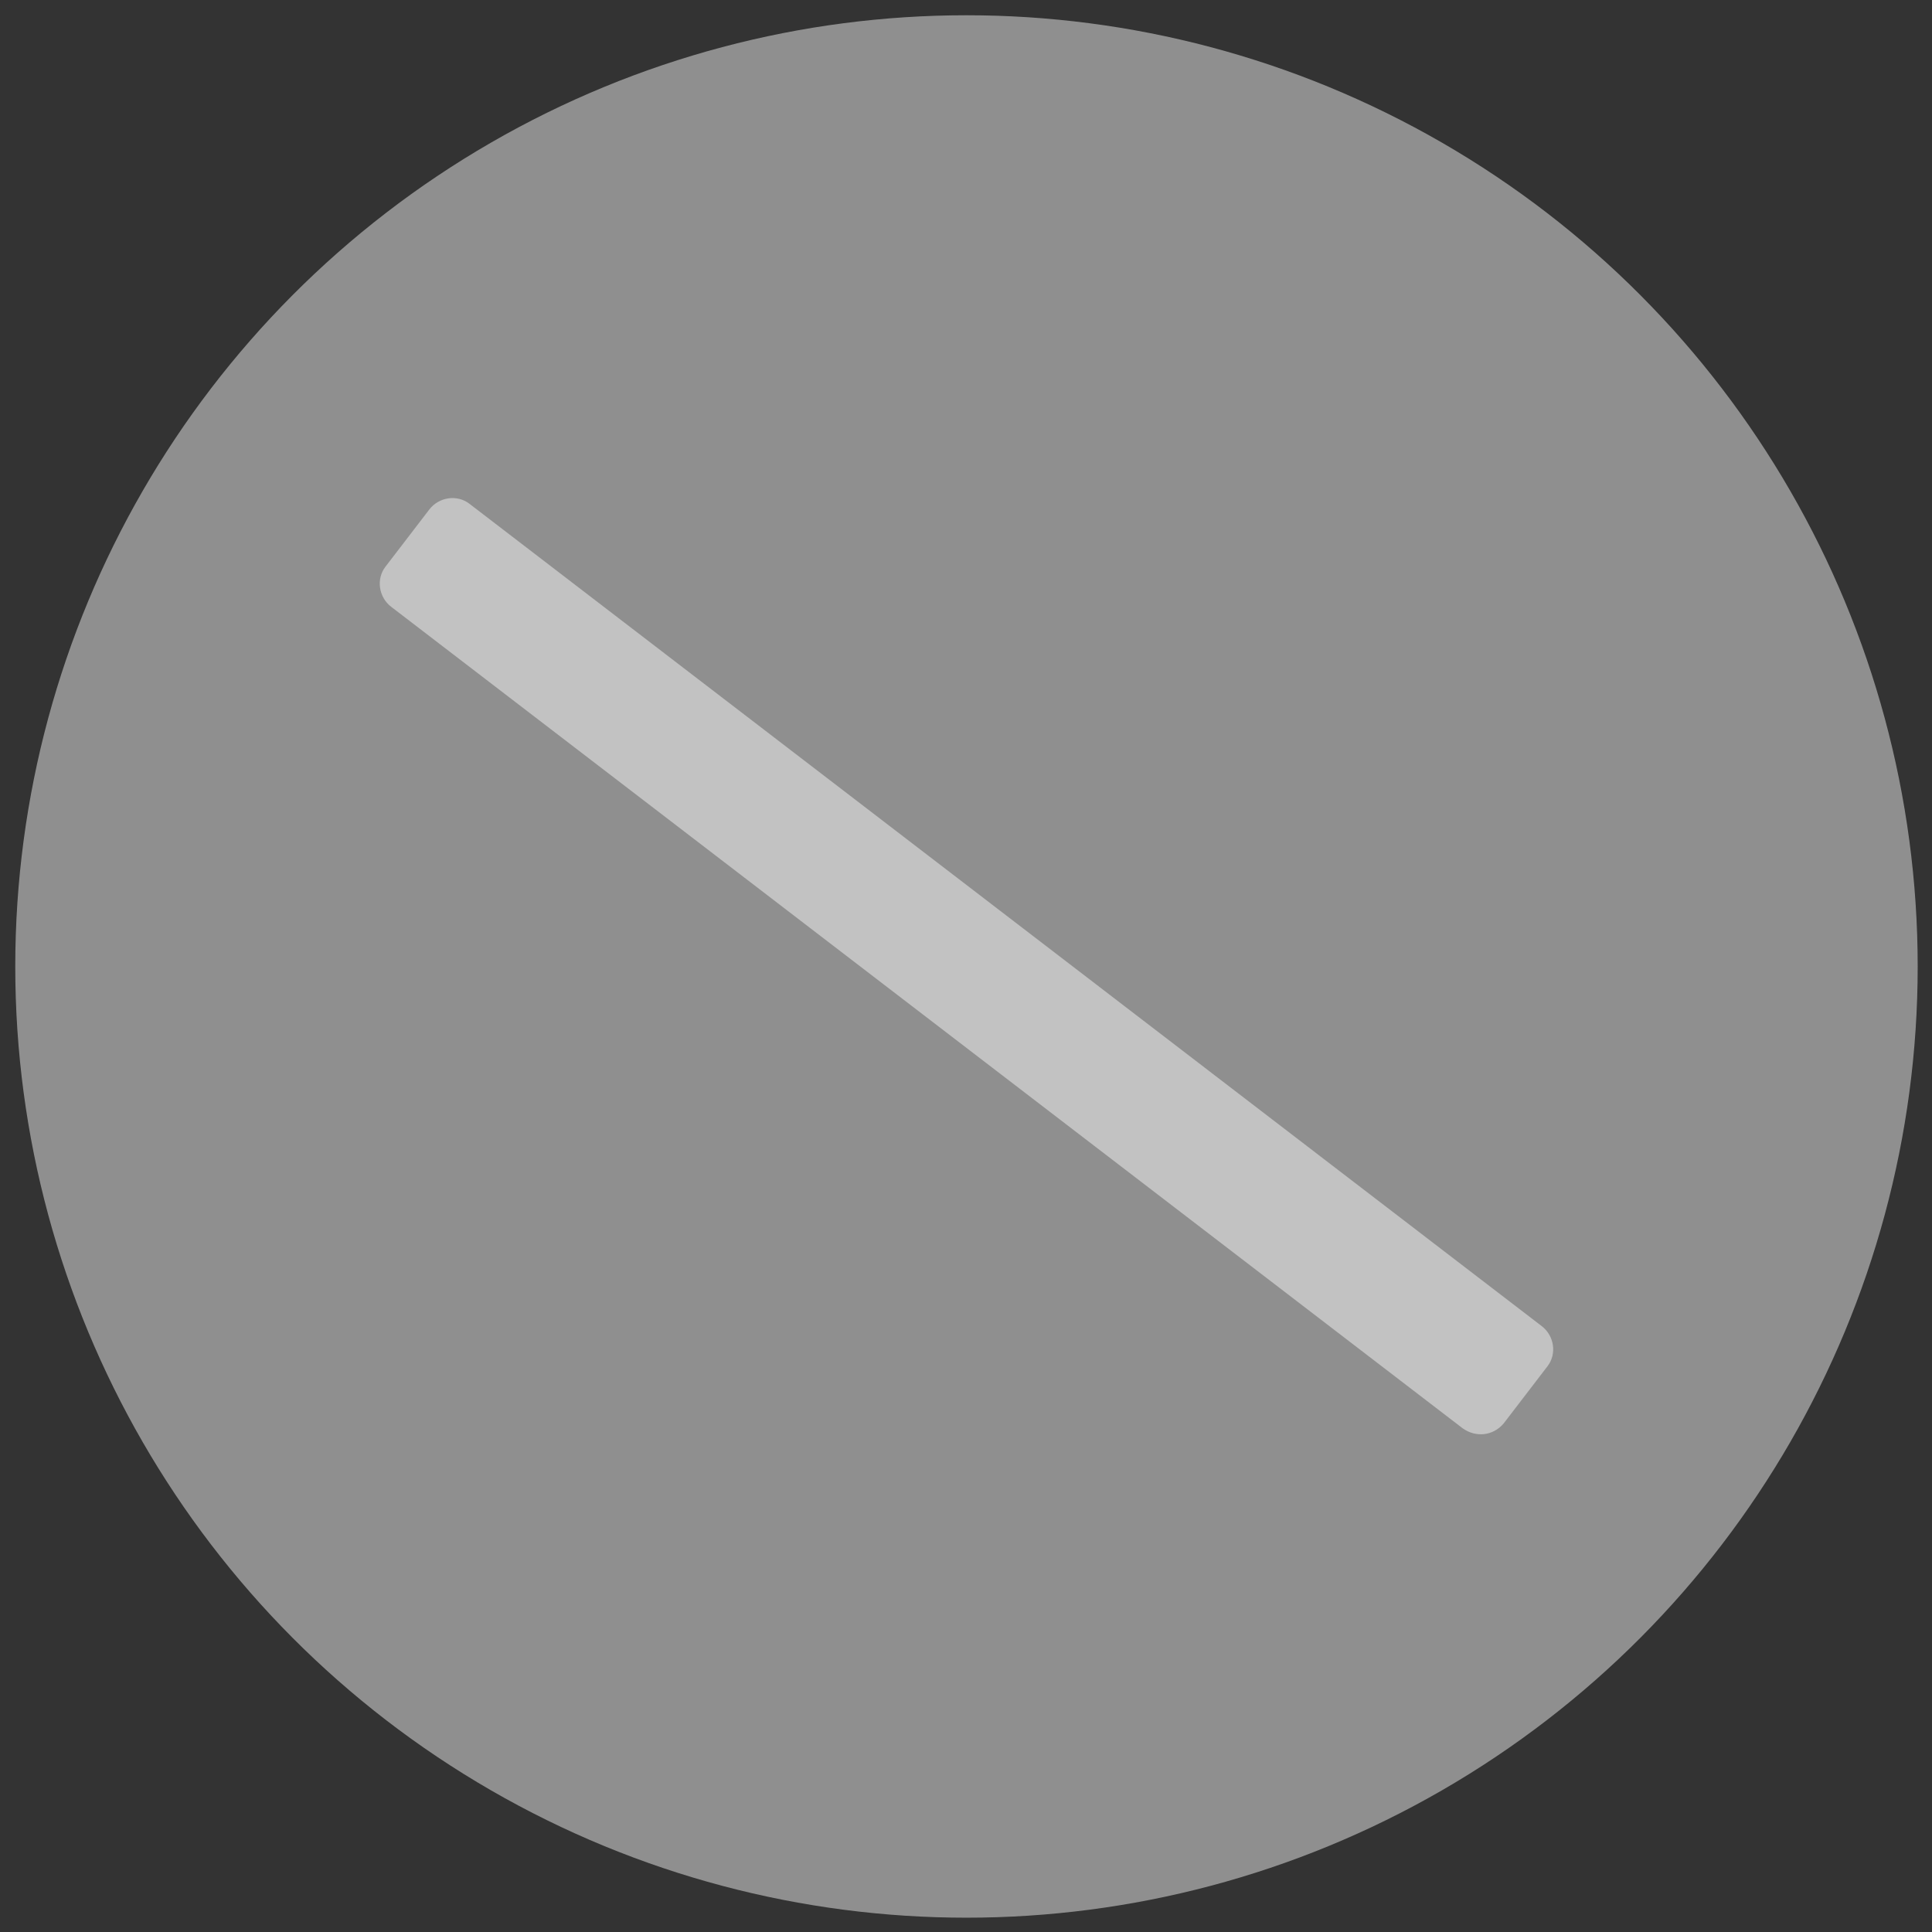 <?xml version="1.0" encoding="UTF-8"?>
<!-- Generator: Adobe Illustrator 28.1.0, SVG Export Plug-In . SVG Version: 6.00 Build 0)  -->
<svg xmlns="http://www.w3.org/2000/svg" xmlns:xlink="http://www.w3.org/1999/xlink" version="1.1" id="Calque_1" x="0px" y="0px" viewBox="0 0 202.5 202.5" style="enable-background:new 0 0 202.5 202.5;" xml:space="preserve">
<rect x="0" y="0" width="202.5" height="202.5" fill="#333333" stroke="none"/>
<style type="text/css">
	.st0{opacity:0.7;}
	.st1{fill:#B7B7B7;}
	.st2{fill:#FFFFFF;}
</style>
<g class="st0">
	<circle class="st1" cx="101.3" cy="101.3" r="99.7"></circle>
	<path class="st2" d="M153.3,149.7L41,63.6c-1.3-1-1.6-2.9-0.6-4.2l4.6-6c1-1.3,2.9-1.6,4.2-0.6L161.6,139c1.3,1,1.6,2.9,0.6,4.2   l-4.6,6C156.5,150.5,154.7,150.7,153.3,149.7z"></path>
</g>
</svg>
